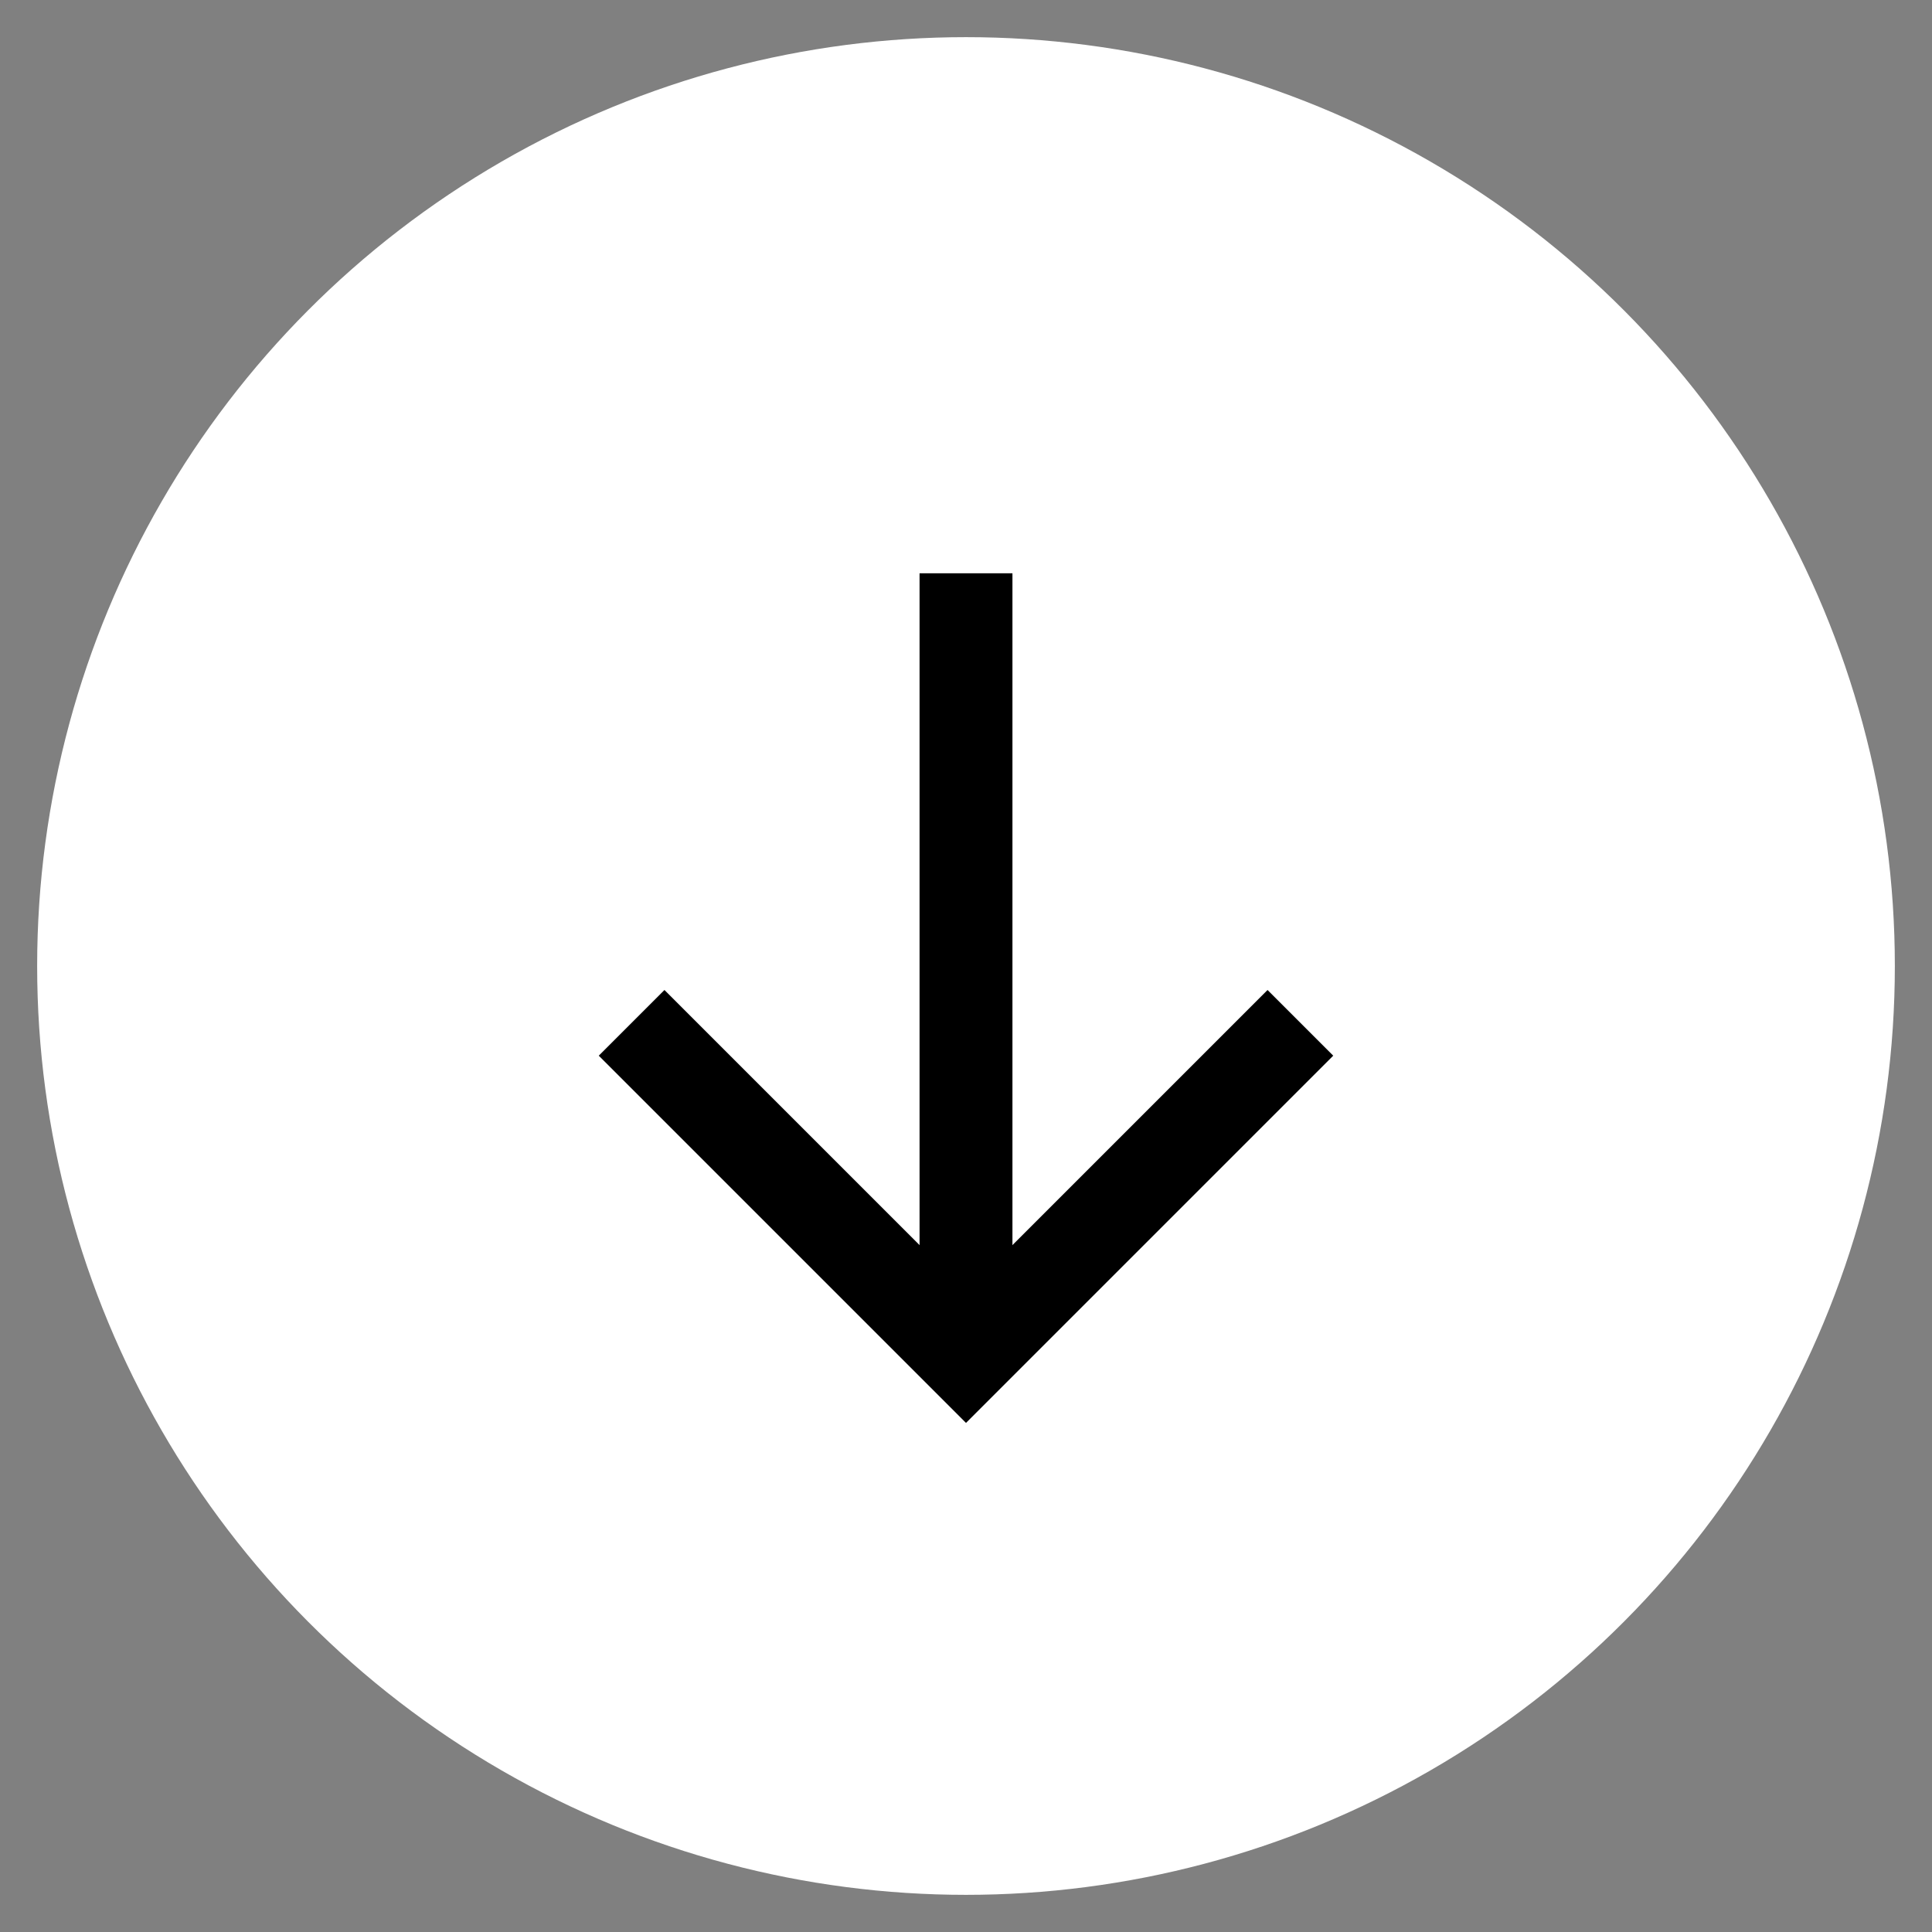 <svg id="Calque_2" data-name="Calque 2" xmlns="http://www.w3.org/2000/svg" viewBox="0 0 52 52"><rect x="0" y="0" width="52" height="52" fill="#808080" stroke="none"/><defs><style>.cls-1{fill:#fff;}.cls-2{fill:none;stroke:#000;stroke-miterlimit:10;stroke-width:2.5px;}</style></defs><circle class="cls-1" cx="26" cy="26" r="25"/><path class="cls-2" d="M35,27.53l-9,9-9-9"/><line class="cls-2" x1="26" y1="15.43" x2="26" y2="35.86"/></svg>